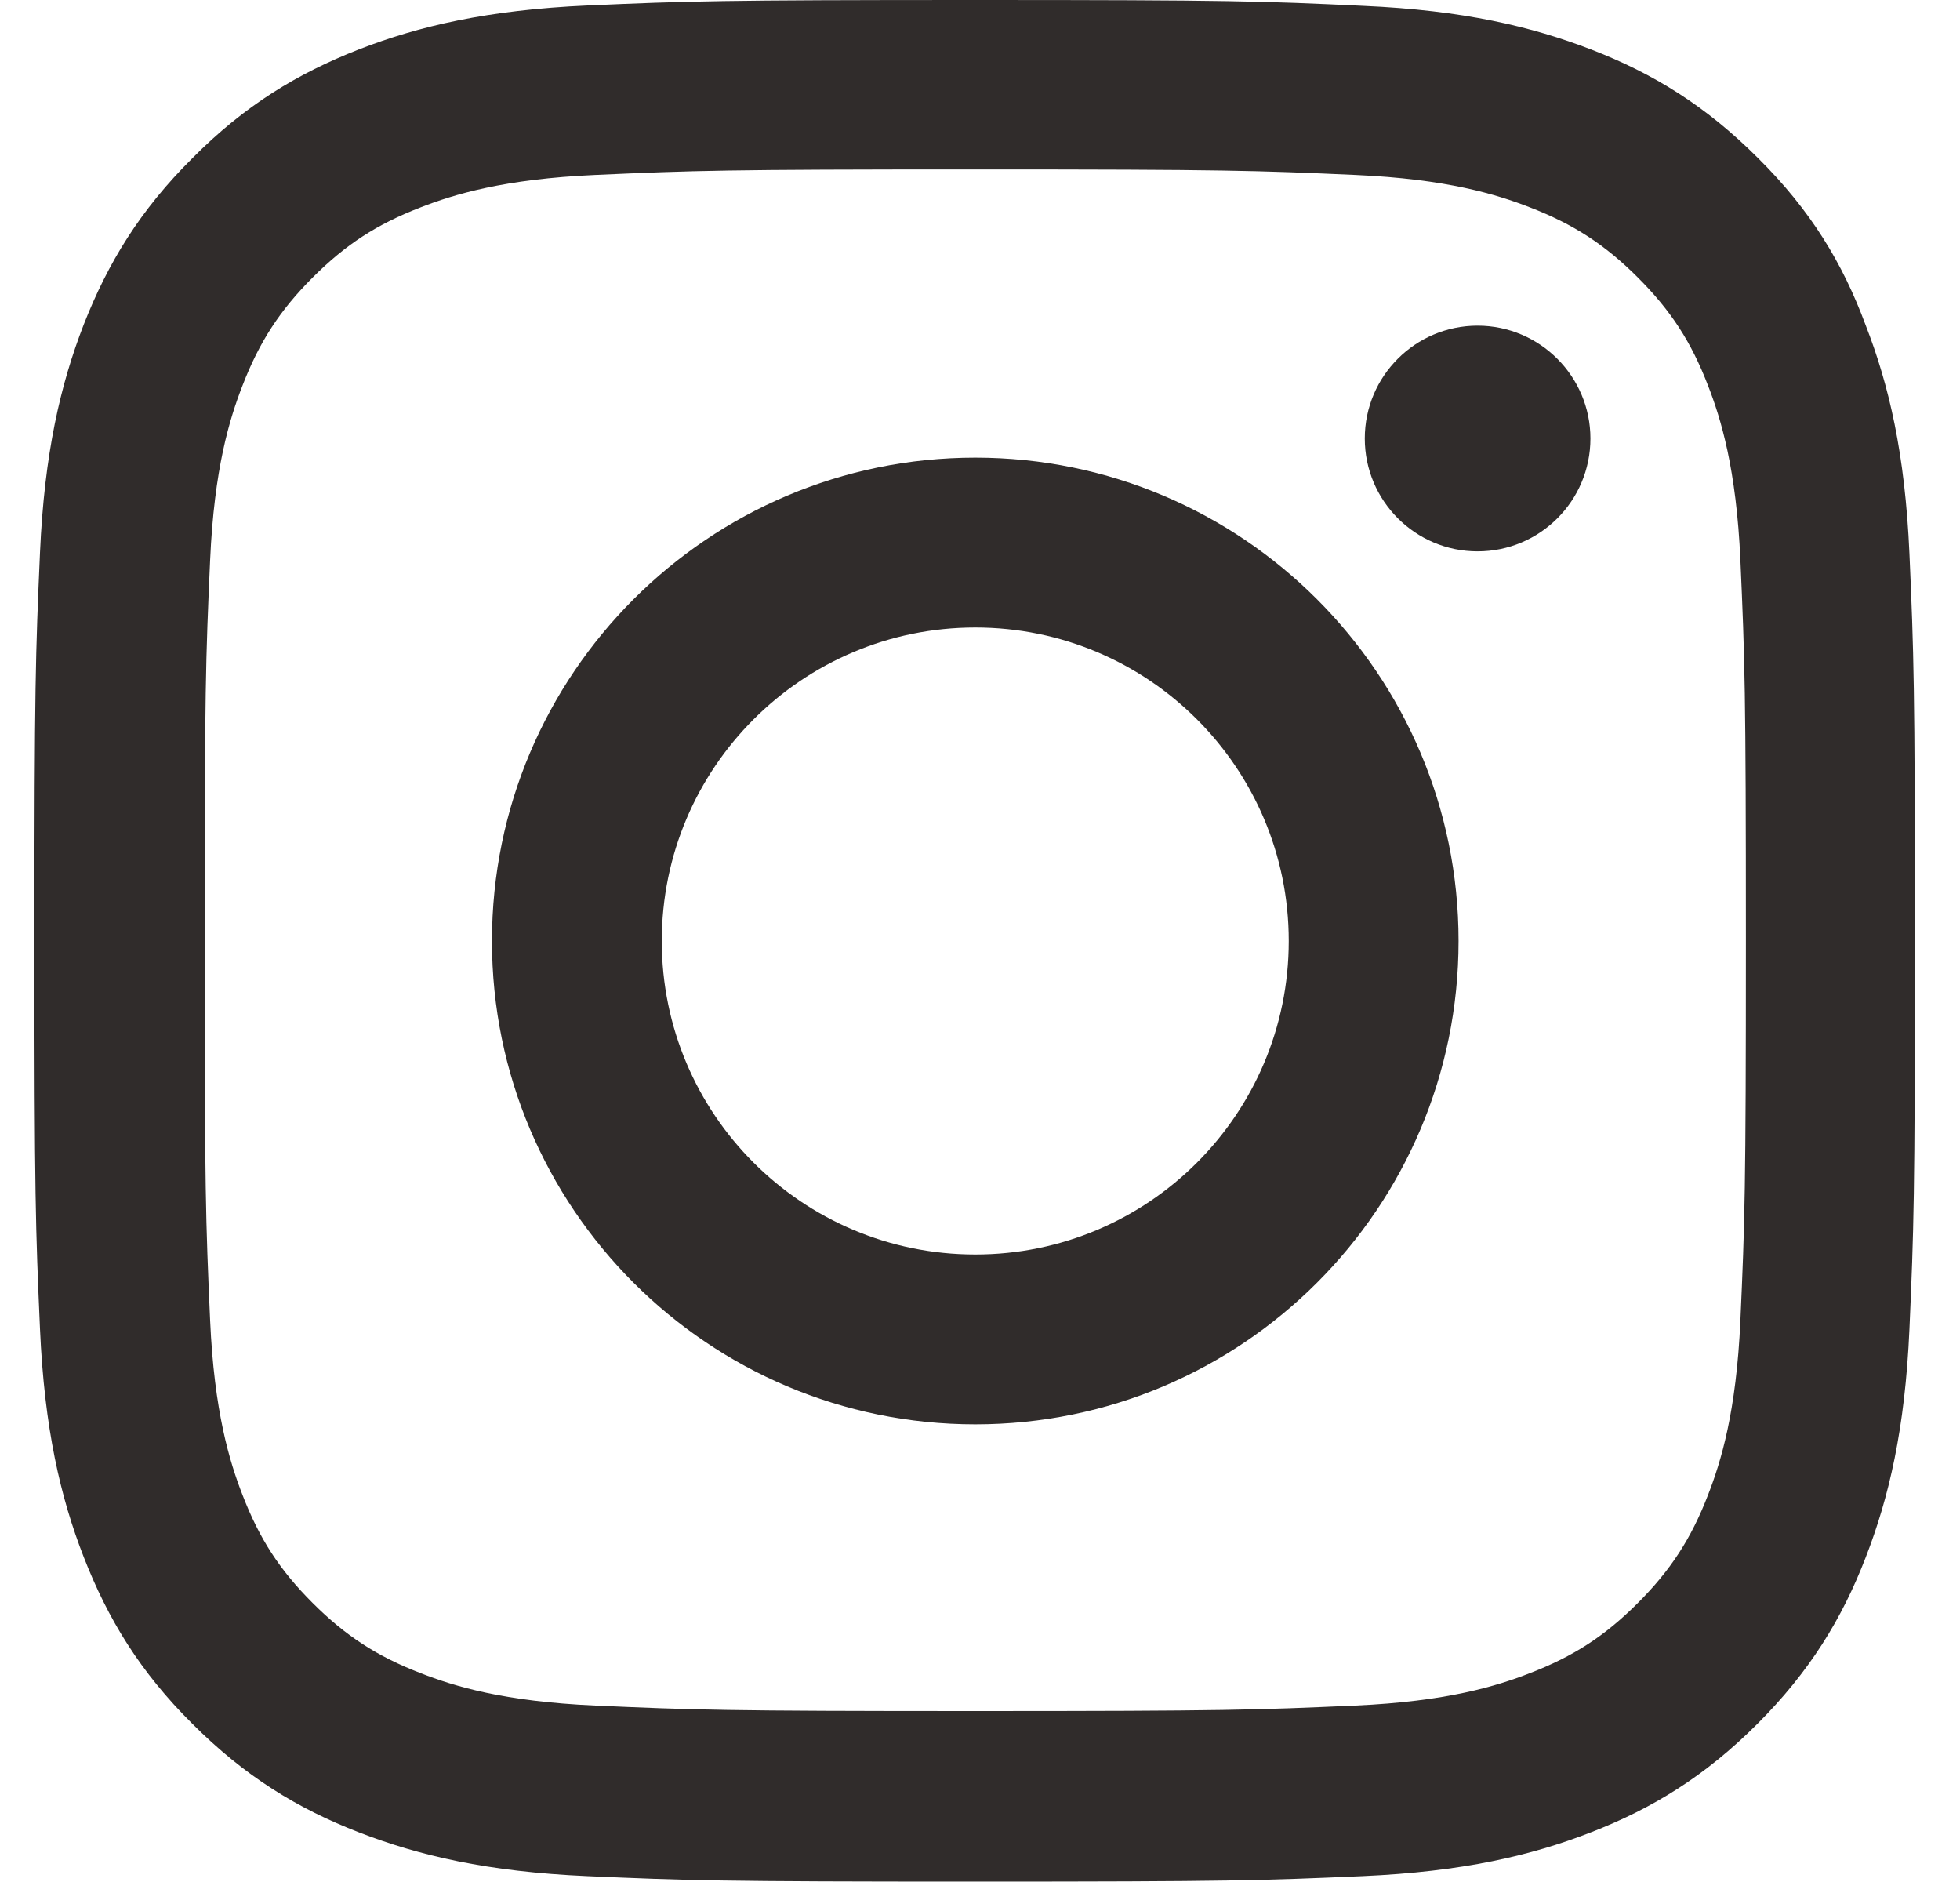 <svg width="25" height="24" viewBox="0 0 25 24" fill="none" xmlns="http://www.w3.org/2000/svg">
<g clip-path="url(#clip0_349_1150)">
<path d="M12.44 2.161C15.646 2.161 16.025 2.175 17.286 2.231C18.458 2.283 19.091 2.48 19.513 2.644C20.071 2.859 20.474 3.122 20.891 3.539C21.313 3.961 21.571 4.359 21.786 4.917C21.95 5.339 22.147 5.977 22.199 7.144C22.255 8.409 22.269 8.789 22.269 11.991C22.269 15.197 22.255 15.577 22.199 16.837C22.147 18.009 21.95 18.642 21.786 19.064C21.571 19.622 21.308 20.025 20.891 20.442C20.469 20.864 20.071 21.122 19.513 21.337C19.091 21.502 18.453 21.698 17.286 21.75C16.021 21.806 15.641 21.82 12.44 21.82C9.233 21.82 8.854 21.806 7.593 21.75C6.421 21.698 5.788 21.502 5.366 21.337C4.808 21.122 4.405 20.859 3.988 20.442C3.566 20.02 3.308 19.622 3.093 19.064C2.929 18.642 2.732 18.005 2.68 16.837C2.624 15.572 2.61 15.192 2.61 11.991C2.61 8.784 2.624 8.405 2.68 7.144C2.732 5.972 2.929 5.339 3.093 4.917C3.308 4.359 3.571 3.956 3.988 3.539C4.41 3.117 4.808 2.859 5.366 2.644C5.788 2.48 6.425 2.283 7.593 2.231C8.854 2.175 9.233 2.161 12.44 2.161ZM12.44 0C9.182 0 8.774 0.014 7.494 0.07C6.219 0.127 5.343 0.333 4.583 0.628C3.791 0.938 3.121 1.345 2.455 2.016C1.785 2.681 1.377 3.352 1.068 4.139C0.772 4.903 0.566 5.775 0.51 7.05C0.454 8.334 0.439 8.742 0.439 12C0.439 15.258 0.454 15.666 0.51 16.945C0.566 18.22 0.772 19.097 1.068 19.856C1.377 20.648 1.785 21.319 2.455 21.984C3.121 22.65 3.791 23.062 4.579 23.367C5.343 23.663 6.214 23.869 7.489 23.925C8.769 23.981 9.177 23.995 12.435 23.995C15.693 23.995 16.1 23.981 17.38 23.925C18.655 23.869 19.532 23.663 20.291 23.367C21.078 23.062 21.749 22.65 22.415 21.984C23.08 21.319 23.493 20.648 23.797 19.861C24.093 19.097 24.299 18.225 24.355 16.95C24.411 15.67 24.425 15.262 24.425 12.005C24.425 8.747 24.411 8.339 24.355 7.059C24.299 5.784 24.093 4.908 23.797 4.148C23.502 3.352 23.094 2.681 22.424 2.016C21.758 1.35 21.088 0.938 20.3 0.633C19.536 0.338 18.665 0.131 17.39 0.075C16.105 0.014 15.697 0 12.44 0Z" fill="#302C2B"/>
<path d="M12.44 5.836C9.036 5.836 6.275 8.597 6.275 12C6.275 15.403 9.036 18.164 12.44 18.164C15.843 18.164 18.604 15.403 18.604 12C18.604 8.597 15.843 5.836 12.44 5.836ZM12.44 15.998C10.232 15.998 8.441 14.208 8.441 12C8.441 9.792 10.232 8.002 12.44 8.002C14.647 8.002 16.438 9.792 16.438 12C16.438 14.208 14.647 15.998 12.44 15.998Z" fill="#302C2B"/>
<path d="M20.286 5.592C20.286 6.389 19.64 7.031 18.847 7.031C18.05 7.031 17.408 6.384 17.408 5.592C17.408 4.795 18.055 4.153 18.847 4.153C19.64 4.153 20.286 4.8 20.286 5.592Z" fill="#302C2B"/>
</g>
<defs>
<clipPath id="clip0_349_1150">
<rect width="24" height="24" fill="white" transform="translate(0.439)"/>
</clipPath>
</defs>
</svg>
